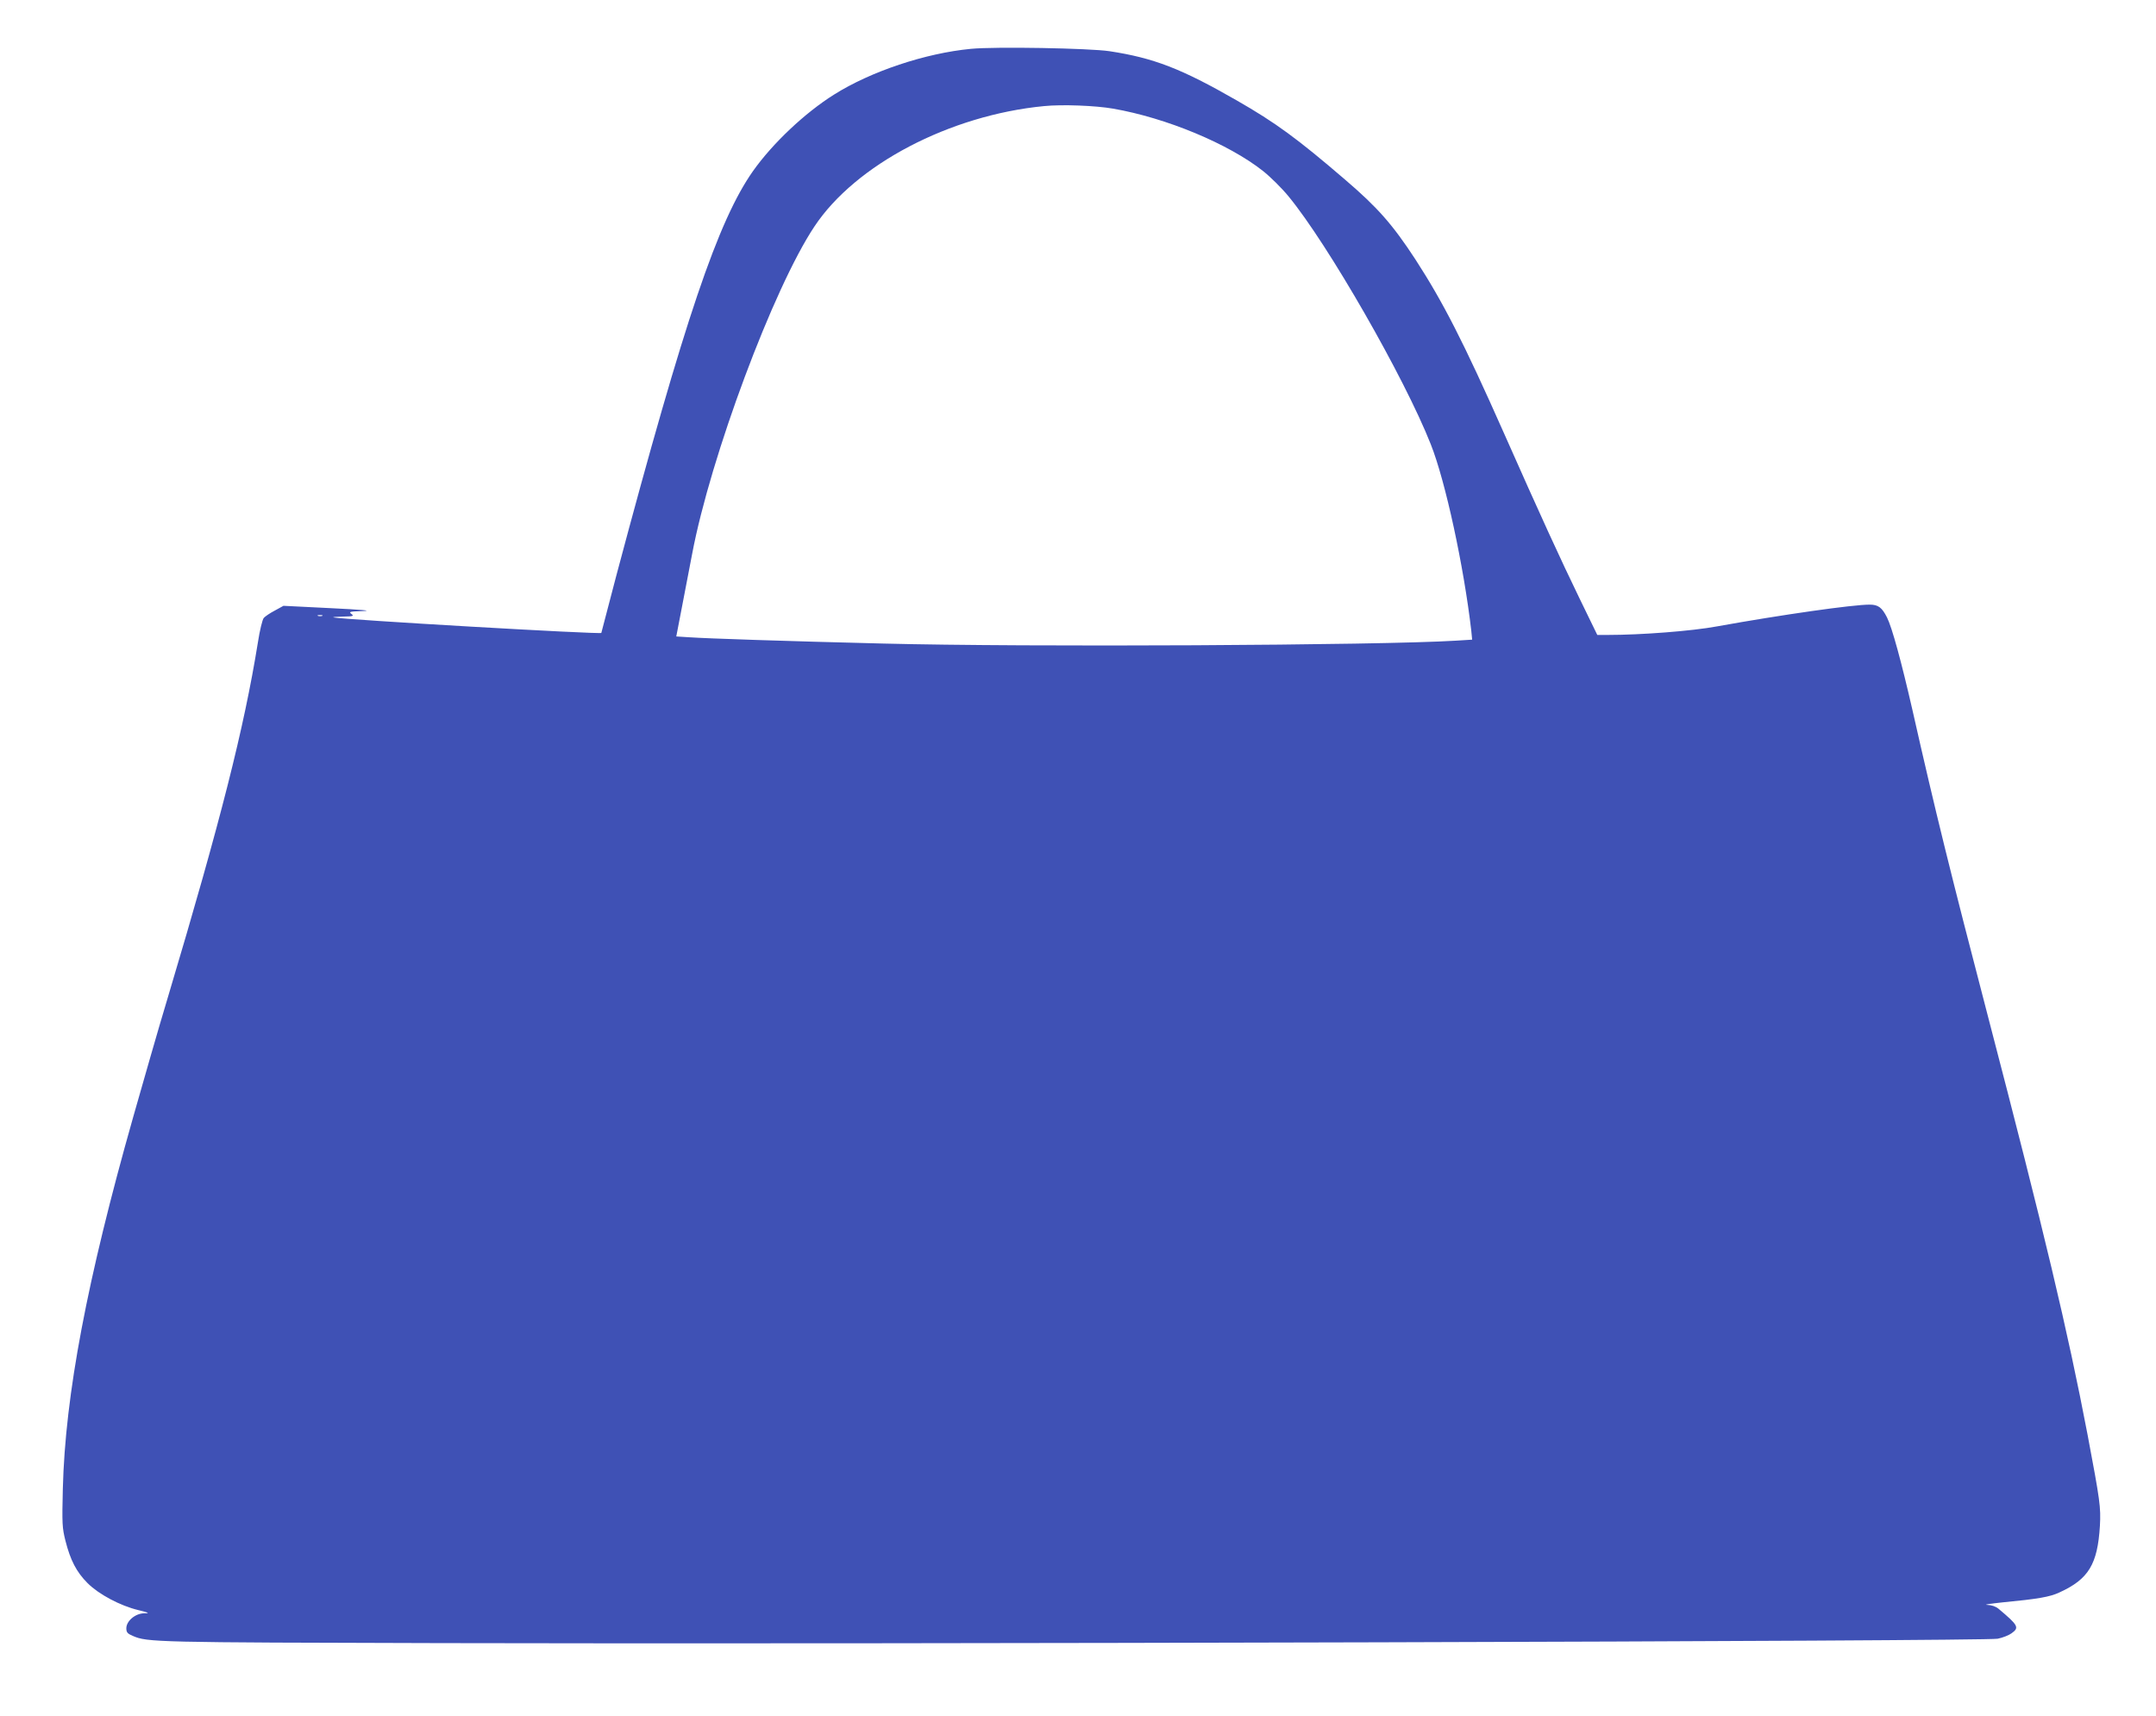 <?xml version="1.0" standalone="no"?>
<!DOCTYPE svg PUBLIC "-//W3C//DTD SVG 20010904//EN"
 "http://www.w3.org/TR/2001/REC-SVG-20010904/DTD/svg10.dtd">
<svg version="1.0" xmlns="http://www.w3.org/2000/svg"
 width="1280pt" height="1019pt" viewBox="0 0 1280 1019"
 preserveAspectRatio="xMidYMid meet">
<g transform="translate(0,1019) scale(0.1,-0.1)"
fill="#3f51b5" stroke="none">
<path d="M5764 9900 c-271 -26 -594 -134 -813 -272 -172 -108 -363 -288 -480
-453 -208 -295 -406 -879 -811 -2399 -49 -187 -90 -342 -90 -344 0 -10 -1536
79 -1590 92 -8 2 17 4 55 5 63 1 68 3 51 16 -17 13 -9 14 70 17 58 2 -8 8
-192 17 l-281 14 -51 -28 c-29 -15 -58 -35 -66 -44 -8 -9 -24 -74 -35 -146
-82 -509 -221 -1057 -531 -2095 -29 -96 -77 -260 -107 -365 -30 -104 -58 -203
-63 -220 -5 -16 -14 -48 -20 -70 -6 -22 -15 -53 -20 -70 -273 -963 -403 -1647
-417 -2205 -5 -208 -4 -231 16 -310 29 -114 65 -184 131 -250 66 -66 193 -134
301 -160 66 -16 69 -19 34 -19 -52 -1 -105 -46 -105 -89 0 -24 7 -32 38 -45
86 -38 131 -39 1822 -43 2600 -7 9183 11 9250 26 30 6 67 21 82 32 48 34 41
47 -77 146 -17 14 -41 22 -68 23 -23 1 19 7 93 15 208 20 280 32 337 59 173
79 226 167 240 395 6 112 1 147 -73 540 -119 623 -257 1202 -589 2475 -222
851 -317 1235 -450 1825 -67 293 -122 494 -152 554 -30 59 -52 76 -103 76
-101 0 -522 -60 -905 -129 -150 -28 -452 -51 -651 -51 l-61 0 -106 218 c-113
233 -227 481 -449 982 -239 539 -361 777 -525 1030 -136 208 -224 308 -418
474 -283 243 -411 337 -643 470 -329 189 -493 252 -755 292 -120 18 -679 28
-823 14z m844 -355 c317 -55 686 -209 890 -370 43 -34 112 -102 152 -151 234
-284 688 -1076 844 -1471 88 -221 197 -728 241 -1109 l5 -52 -97 -6 c-446 -28
-2551 -39 -3403 -17 -571 14 -1045 30 -1145 37 l-80 5 36 187 c20 103 46 239
58 302 109 578 483 1580 726 1945 244 368 804 661 1363 715 108 11 307 3 410
-15z m-4695 -3012 c-7 -2 -19 -2 -25 0 -7 3 -2 5 12 5 14 0 19 -2 13 -5z"/>
</g>
</svg>
